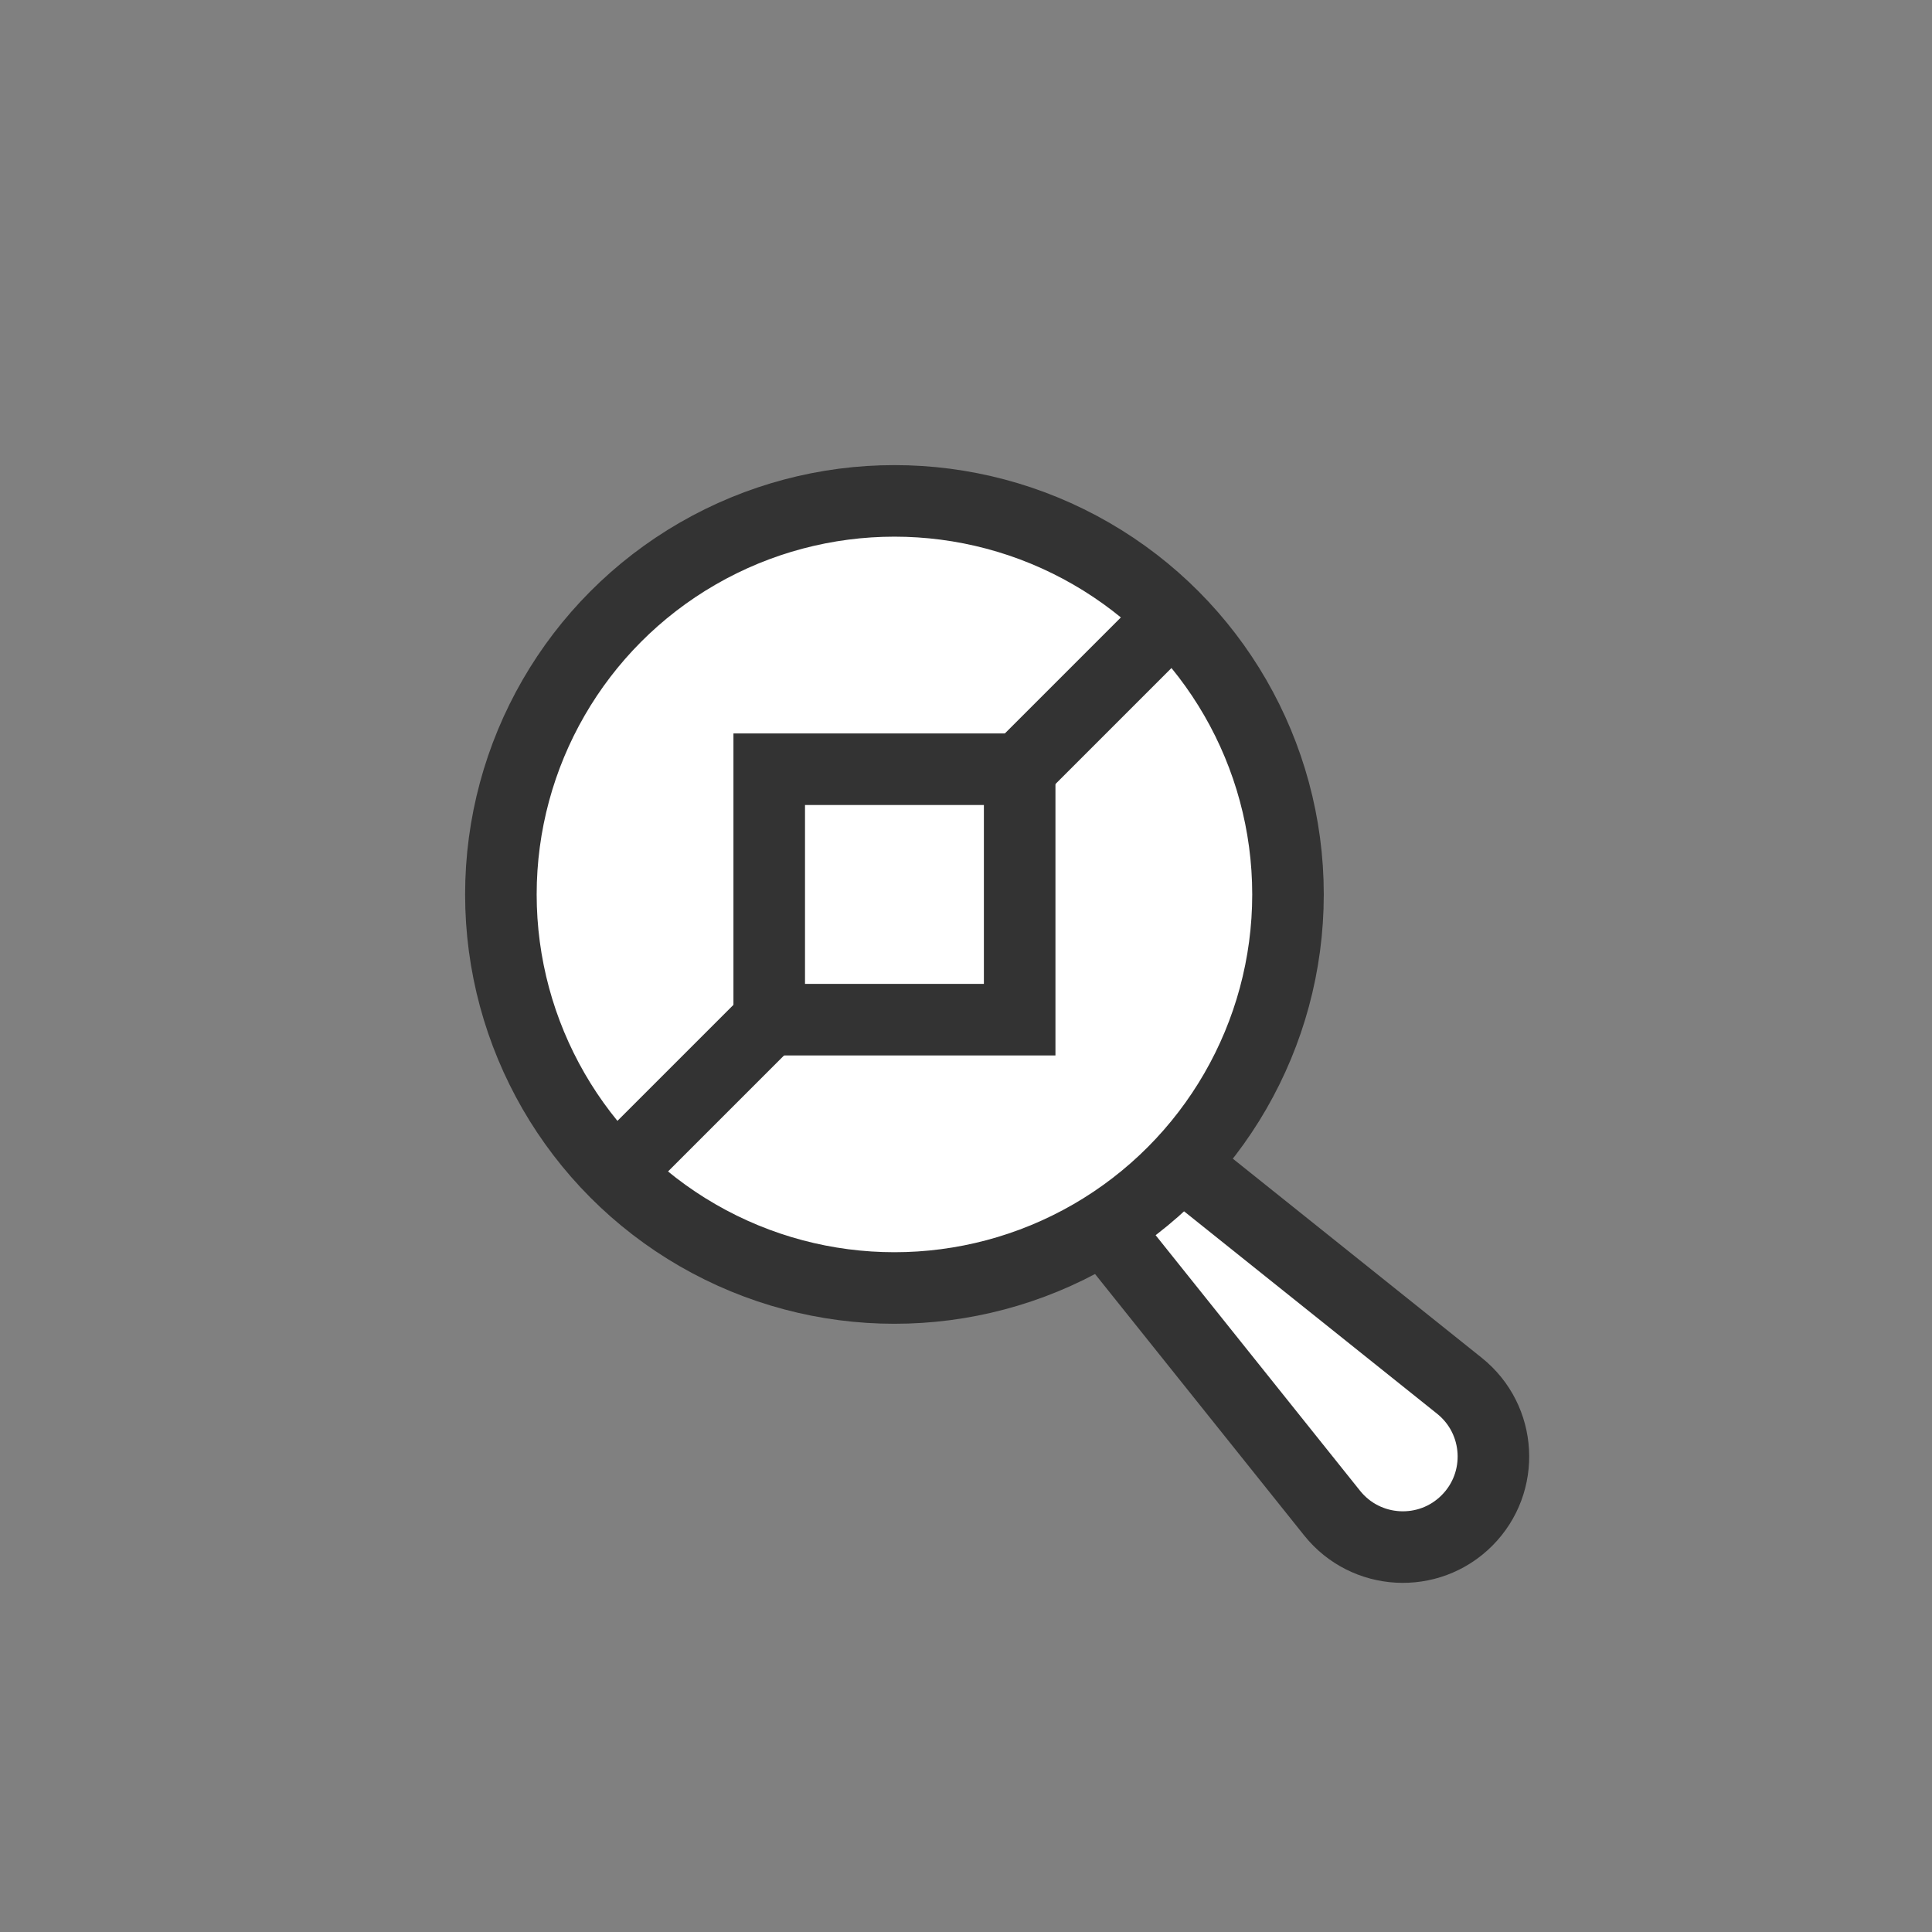 <?xml version="1.0" encoding="UTF-8"?> <svg xmlns="http://www.w3.org/2000/svg" width="108" height="108" viewBox="0 0 108 108" fill="none"><rect x="0" y="0" width="108" height="108" fill="#808080" stroke="none"/> <path d="M19.583 12.466L4 0L0 4L12.466 19.583C14.351 21.939 17.866 22.134 20 20C22.134 17.866 21.939 14.351 19.583 12.466Z" transform="translate(62 65)" fill="white"></path> <circle cx="22" cy="22" r="22" transform="translate(28 28)" fill="white" stroke="#333333" stroke-width="4"></circle> <path d="M31 0L0 31" transform="translate(34 35)" stroke="#333333" stroke-width="4"></path> <rect width="14" height="14" transform="translate(43 43)" fill="white" stroke="#333333" stroke-width="4"></rect> <path d="M4 0L19.583 12.466C21.939 14.351 22.134 17.866 20 20V20C17.866 22.134 14.351 21.939 12.466 19.583L0 4" transform="translate(62 65)" stroke="#333333" stroke-width="4"></path> </svg> 